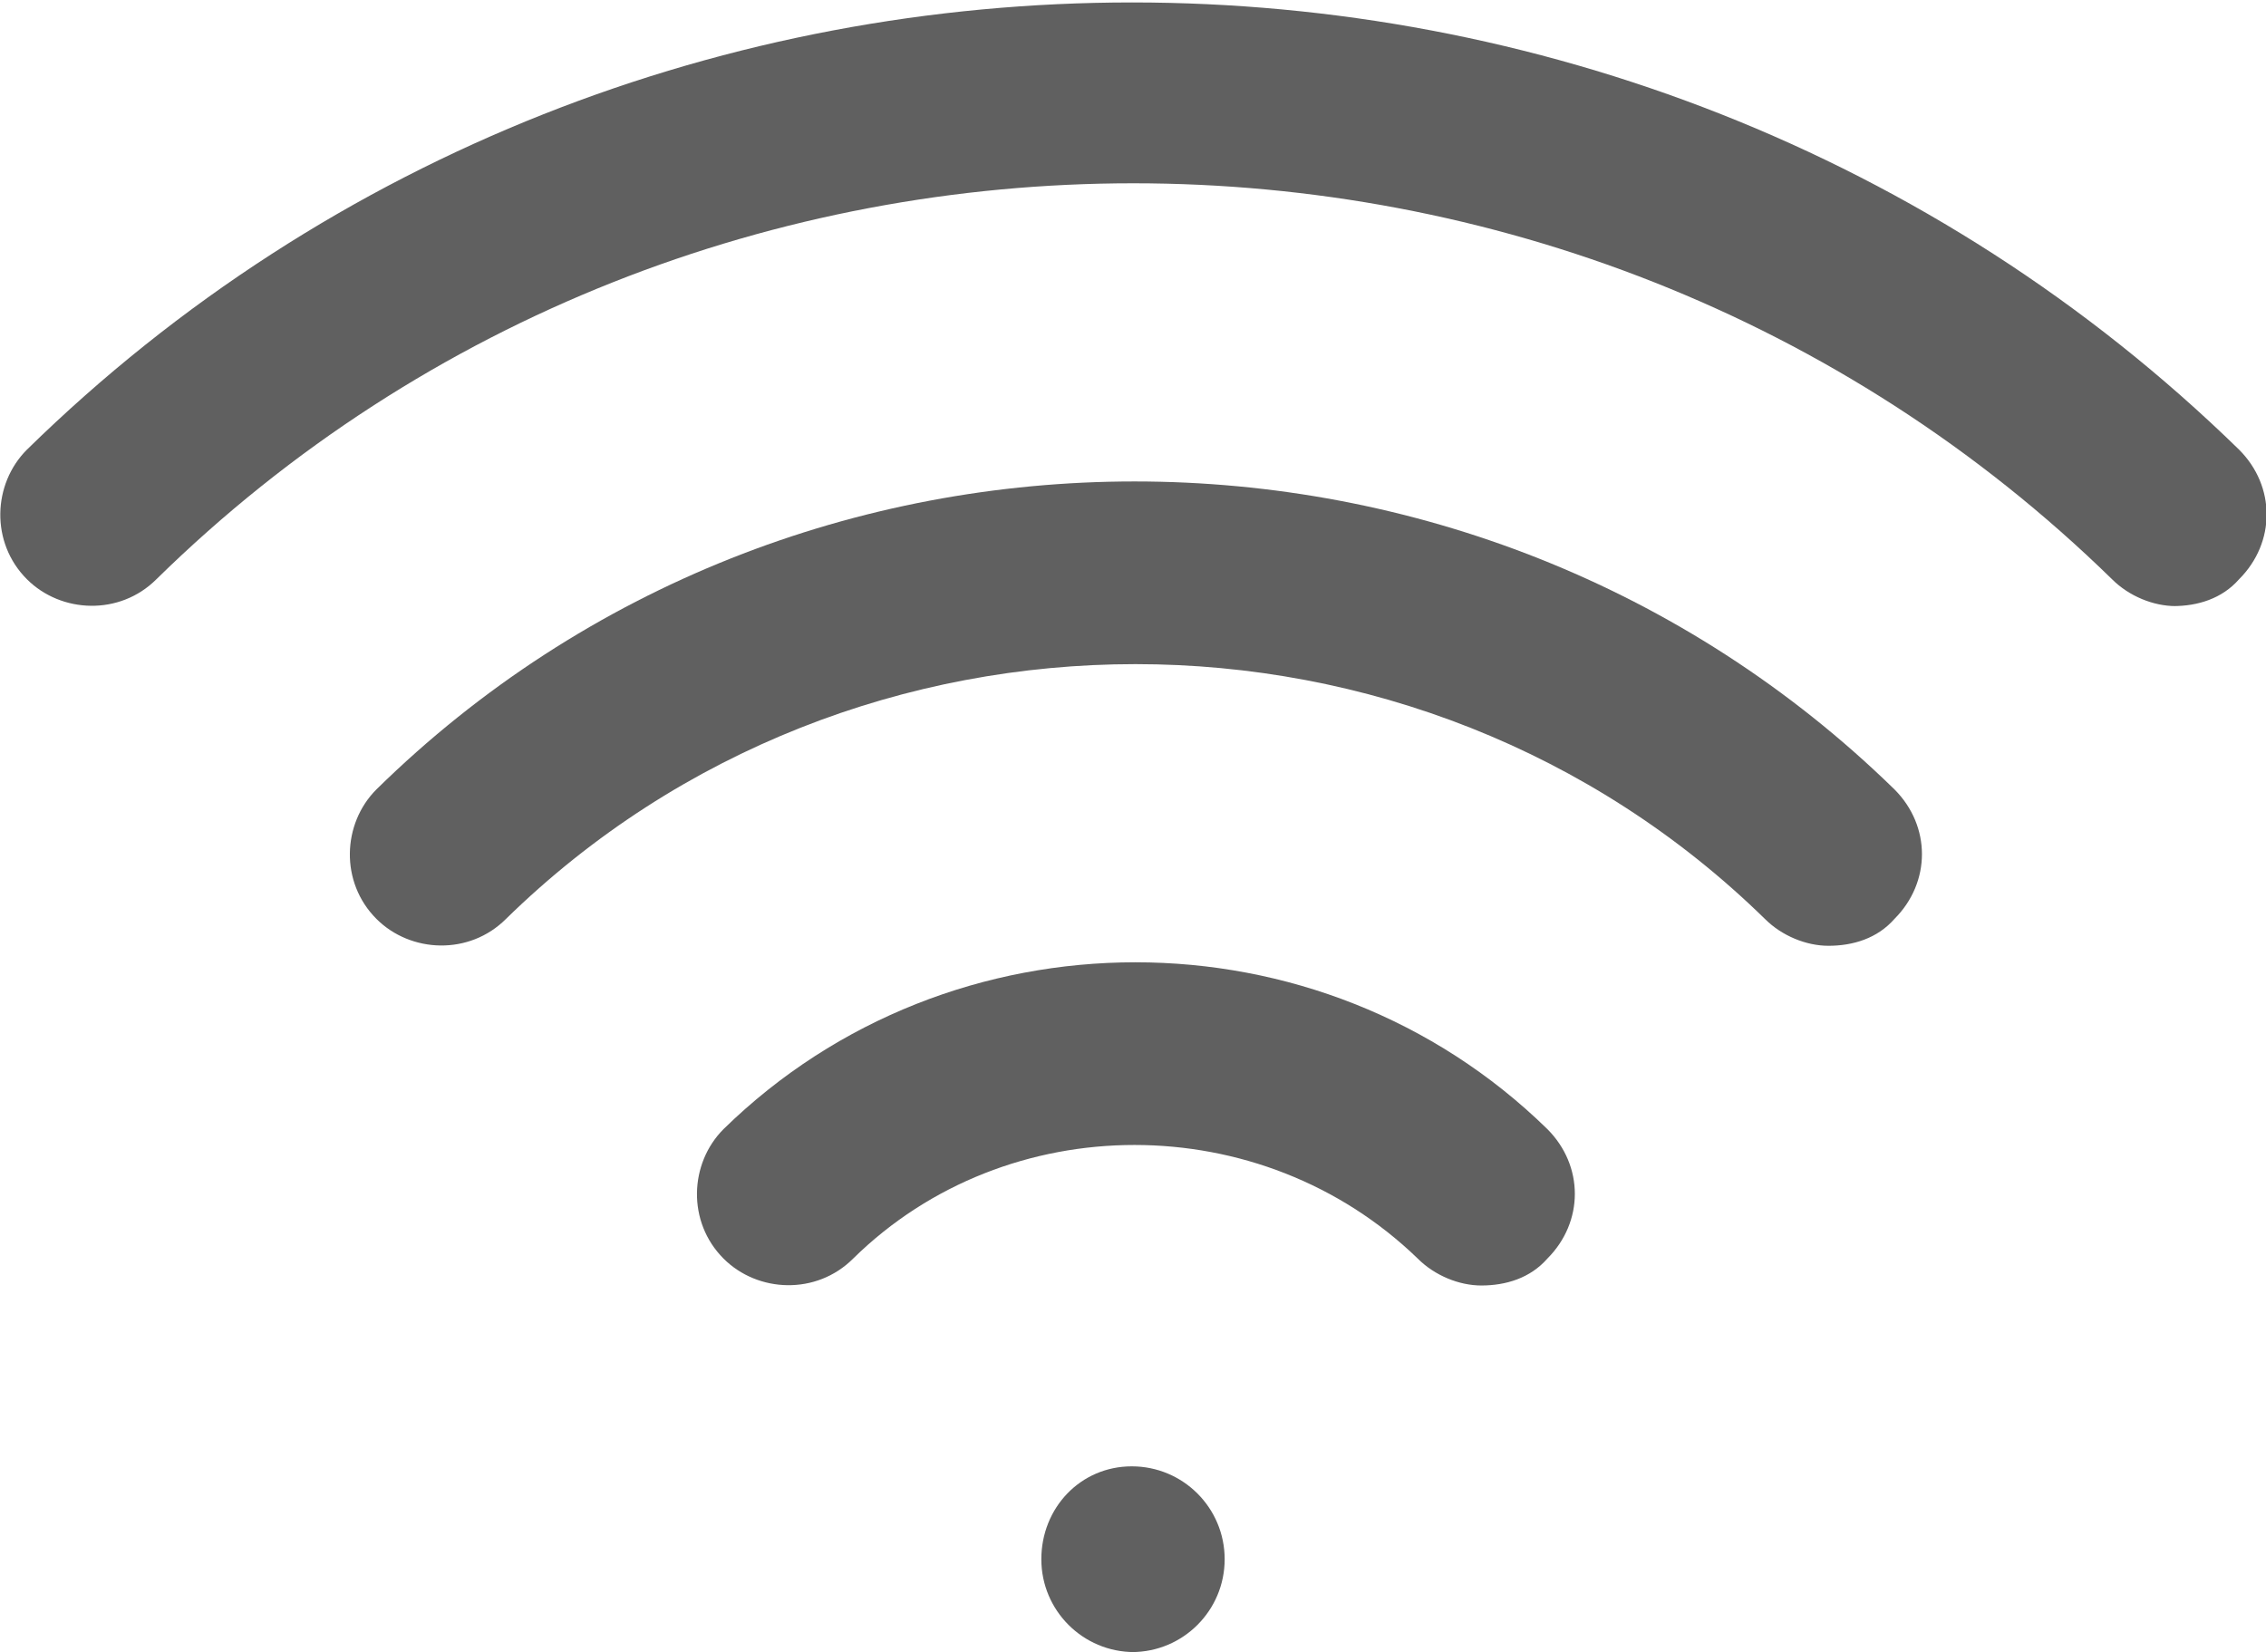 <?xml version="1.0" encoding="UTF-8"?><svg id="Layer_2" xmlns="http://www.w3.org/2000/svg" viewBox="0 0 92.7 67.6"><g id="Capa_1"><path d="M60.6,52.6c-.9,0-1.9-.4-2.6-1.1-6.4-6.2-16.8-6.2-23.1,0-1.5,1.5-3.9,1.4-5.3,0-1.5-1.5-1.4-3.9,0-5.3,9.3-9.1,24.4-9.1,33.7,0,1.5,1.5,1.5,3.8,0,5.3-.7.8-1.7,1.1-2.7,1.1Z" style="fill:#606060;"/><path d="M74.8,38.7c-.9,0-1.9-.4-2.6-1.1-14.2-13.9-37.3-13.9-51.5,0-1.5,1.5-3.9,1.4-5.3,0-1.5-1.5-1.4-3.9,0-5.3,17.1-16.8,44.9-16.8,62.1,0,1.5,1.5,1.5,3.8,0,5.3-.7.8-1.7,1.1-2.7,1.1Z" style="fill:#606060;"/><path d="M89,24.8c-.9,0-1.9-.4-2.6-1.1C64.3,2.1,28.4,2.1,6.4,23.7c-1.5,1.5-3.9,1.4-5.3,0-1.5-1.5-1.4-3.9,0-5.3,24.9-24.4,65.5-24.4,90.5,0,1.5,1.5,1.5,3.8,0,5.3-.7.8-1.7,1.1-2.7,1.1Z" style="fill:#606060;"/><path d="M46.4,67.6c-2.1,0-3.8-1.7-3.8-3.8s1.6-3.8,3.7-3.8h0c2.1,0,3.8,1.7,3.8,3.8s-1.7,3.8-3.8,3.8Z" style="fill:#606060;"/></g></svg>